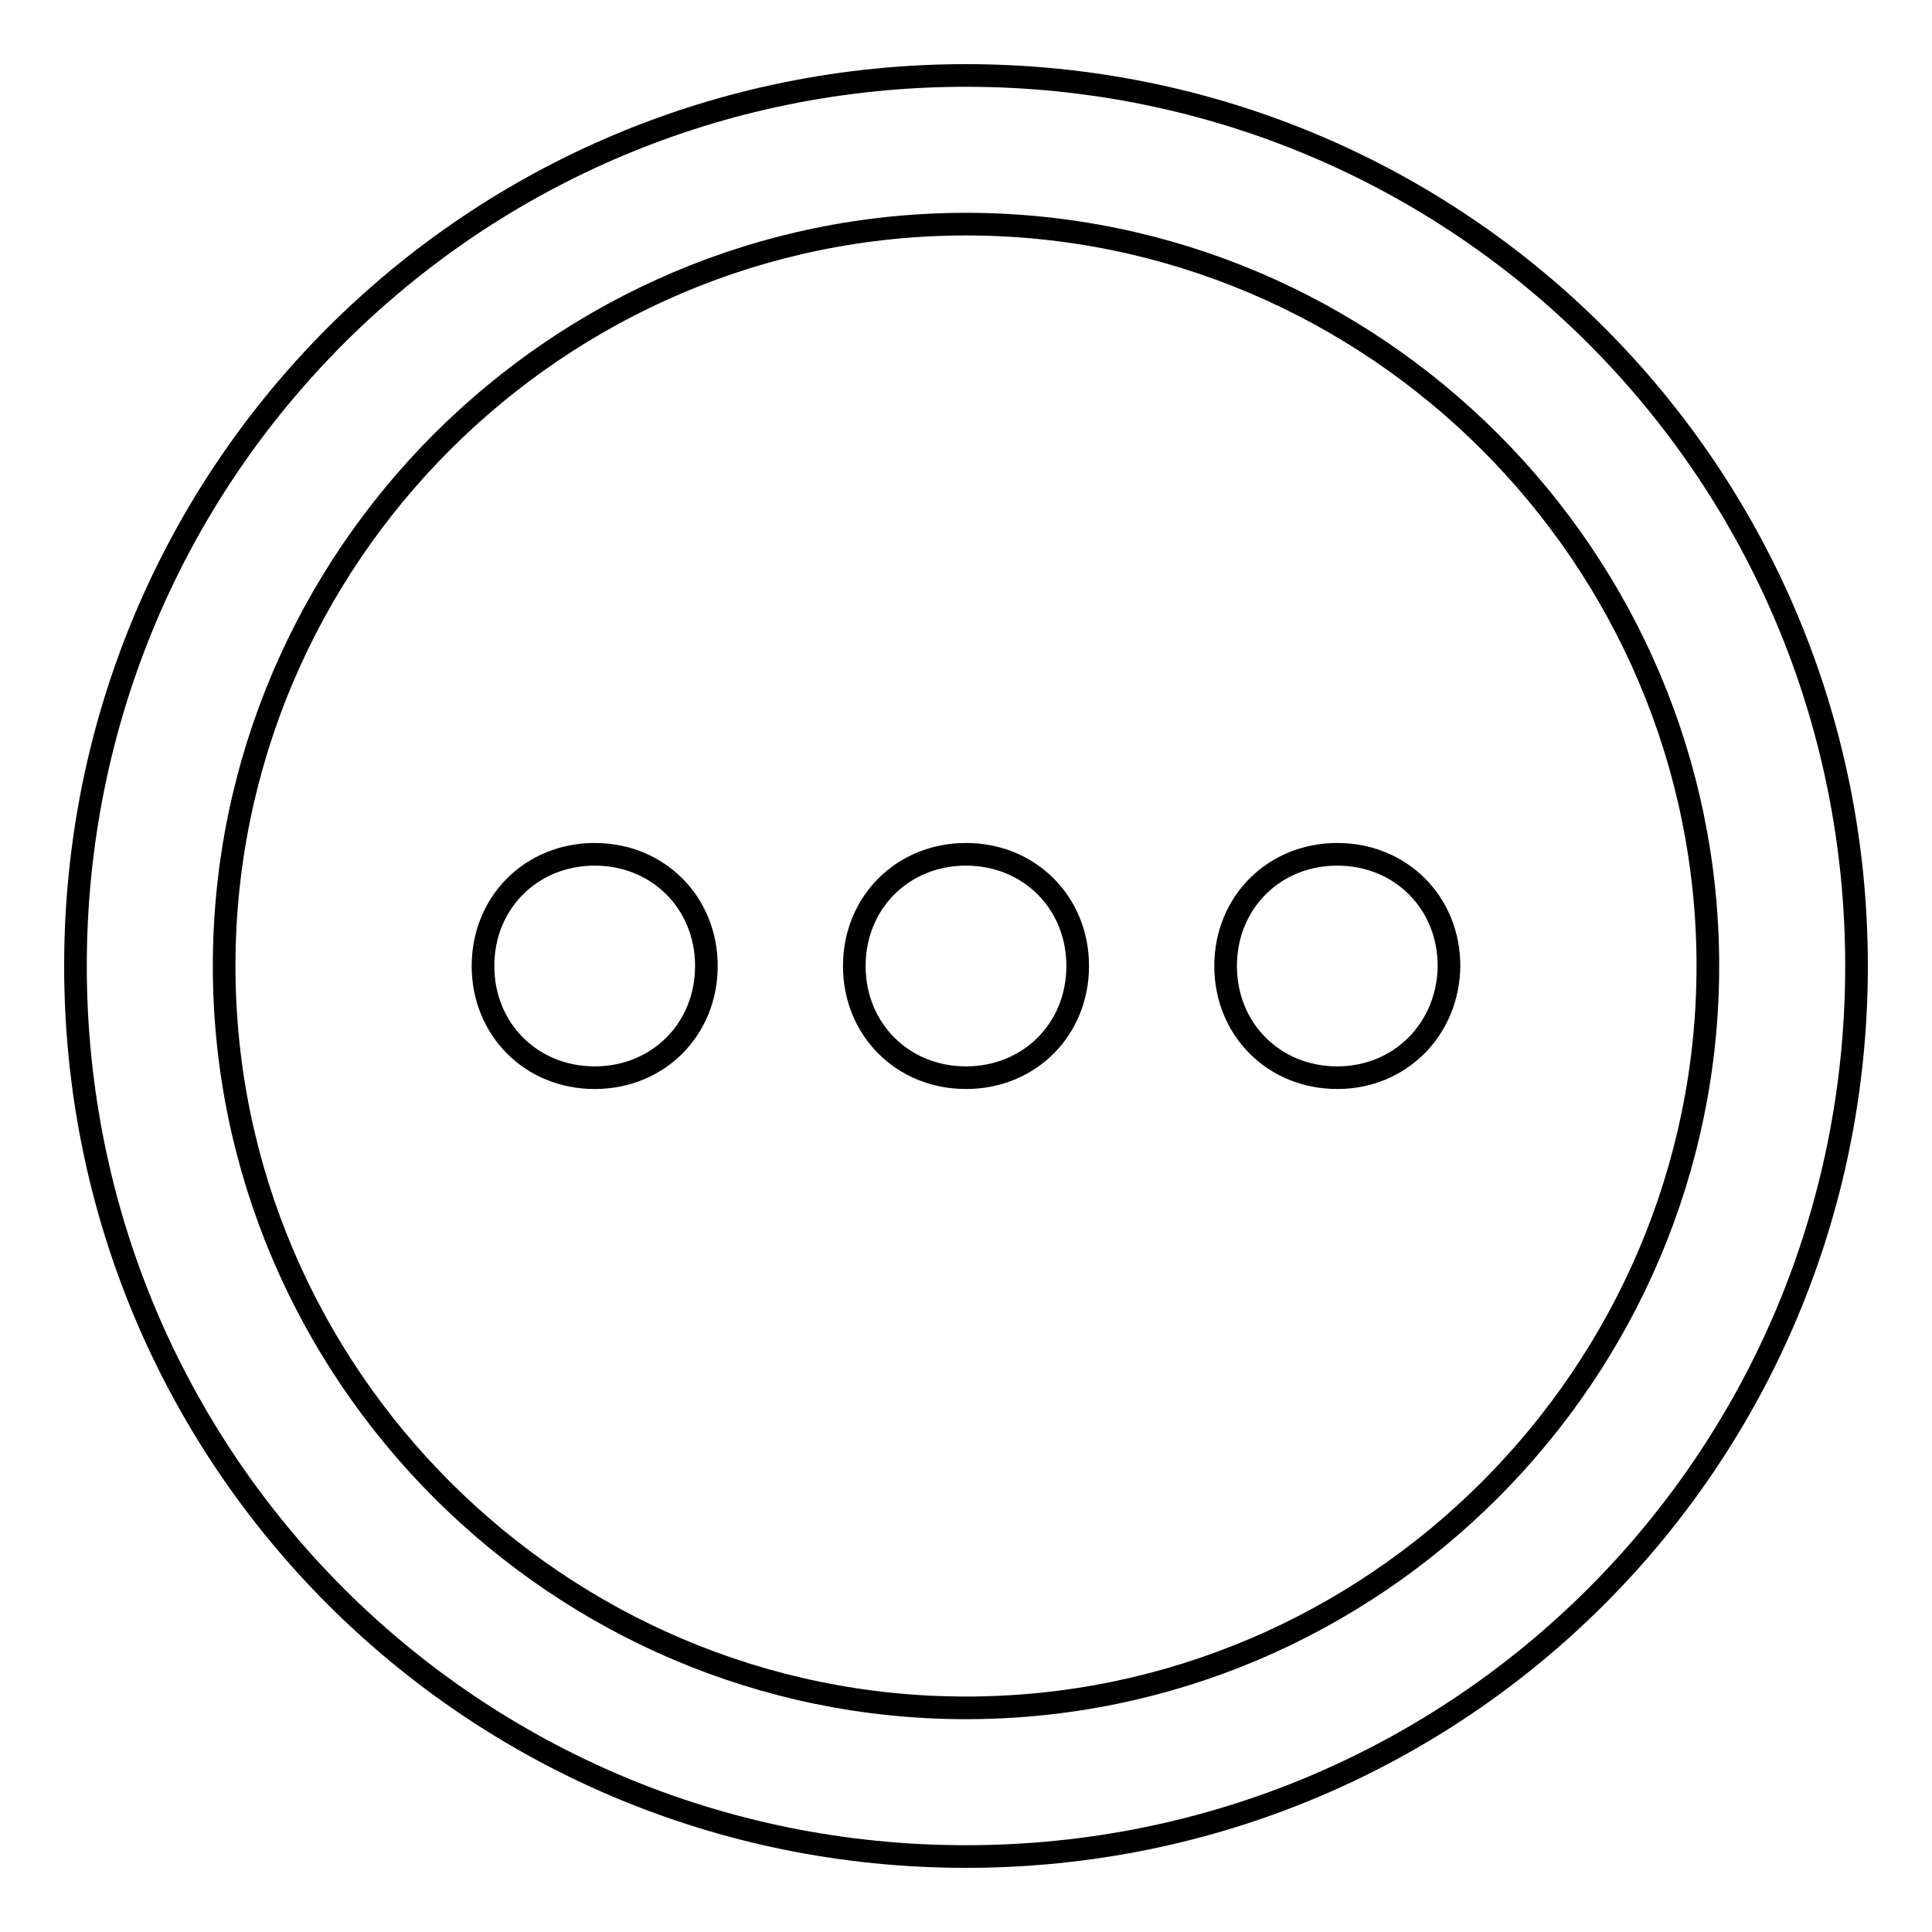 <?xml version="1.0" encoding="utf-8"?>
<!-- Svg Vector Icons : http://www.onlinewebfonts.com/icon -->
<!DOCTYPE svg PUBLIC "-//W3C//DTD SVG 1.1//EN" "http://www.w3.org/Graphics/SVG/1.1/DTD/svg11.dtd">
<svg version="1.1" xmlns="http://www.w3.org/2000/svg" xmlns:xlink="http://www.w3.org/1999/xlink" x="0px" y="0px" viewBox="0 0 256 256" enable-background="new 0 0 256 256" xml:space="preserve">
<g><g><path stroke-width="3" fill-opacity="0" stroke="#000000"  d="M128,246c-65.4,0-118-52.6-118-118C10,62.6,62.6,10,128,10c65.4,0,118,52.6,118,118C246,193.4,193.4,246,128,246z M128,29.7c-54.1,0-98.3,44.2-98.3,98.3c0,54.1,44.3,98.3,98.3,98.3c54.1,0,98.3-44.3,98.3-98.3C226.3,73.9,182.1,29.7,128,29.7z M177.2,142.8c-8.4,0-14.8-6.4-14.8-14.8c0-8.4,6.4-14.8,14.8-14.8c8.4,0,14.8,6.4,14.8,14.8C191.9,136.4,185.5,142.8,177.2,142.8z M128,142.8c-8.4,0-14.8-6.4-14.8-14.8c0-8.4,6.4-14.8,14.8-14.8c8.4,0,14.8,6.4,14.8,14.8C142.8,136.4,136.4,142.8,128,142.8z M78.8,142.8c-8.4,0-14.8-6.4-14.8-14.8c0-8.4,6.4-14.8,14.8-14.8c8.4,0,14.8,6.4,14.8,14.8C93.6,136.4,87.2,142.8,78.8,142.8z"/></g></g>
</svg>